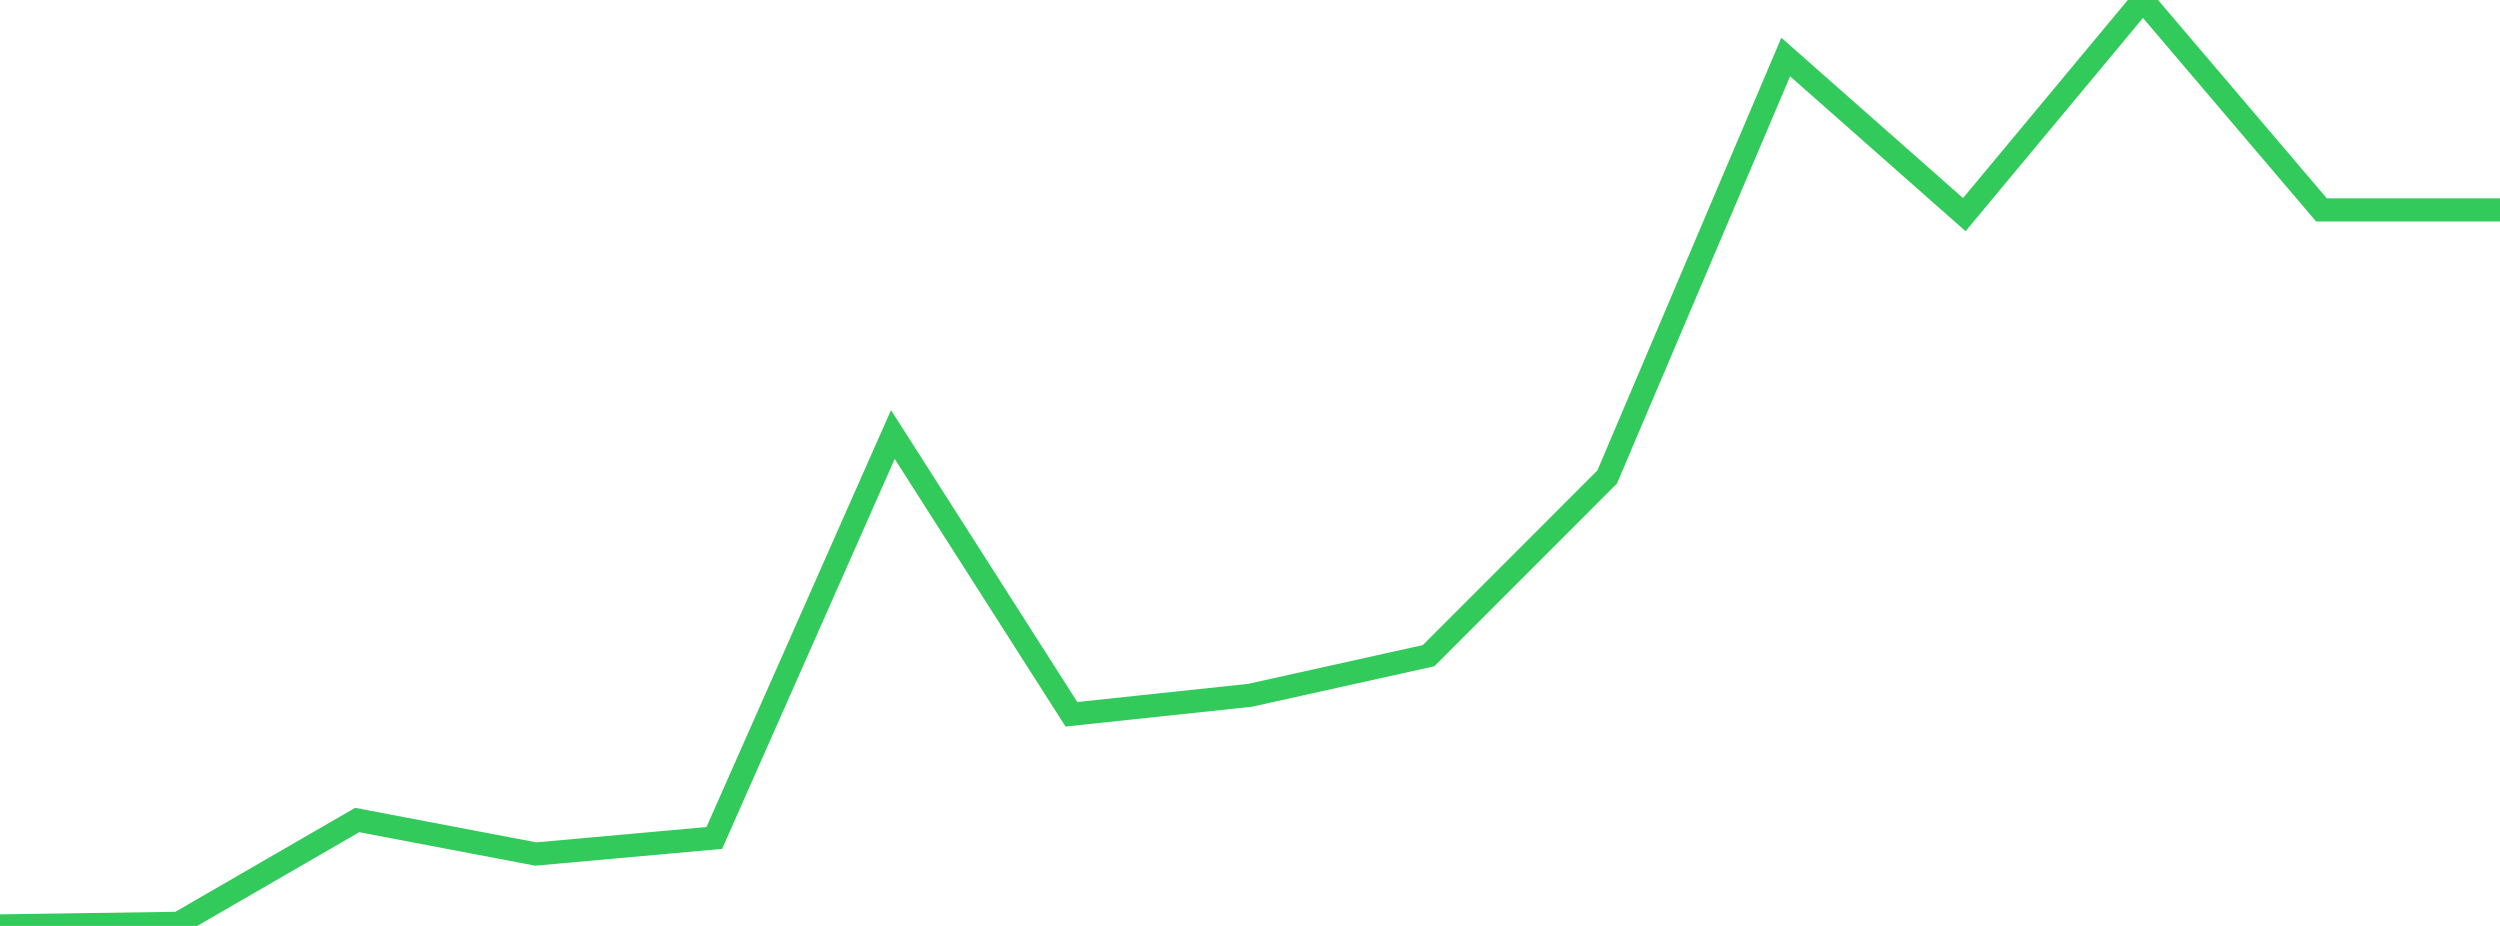 <?xml version="1.0" standalone="no"?>
<!DOCTYPE svg PUBLIC "-//W3C//DTD SVG 1.1//EN" "http://www.w3.org/Graphics/SVG/1.1/DTD/svg11.dtd">

<svg width="135" height="50" viewBox="0 0 135 50" preserveAspectRatio="none" 
  xmlns="http://www.w3.org/2000/svg"
  xmlns:xlink="http://www.w3.org/1999/xlink">


<polyline points="0.0, 50.0 9.643, 49.859 19.286, 44.281 28.929, 46.117 38.571, 45.25 48.214, 23.465 57.857, 38.571 67.5, 37.546 77.143, 35.406 86.786, 25.758 96.429, 3.079 106.071, 11.59 115.714, 0.0 125.357, 11.334 135.0, 11.334" fill="none" stroke="#32ca5b" stroke-width="1.25"/>

</svg>